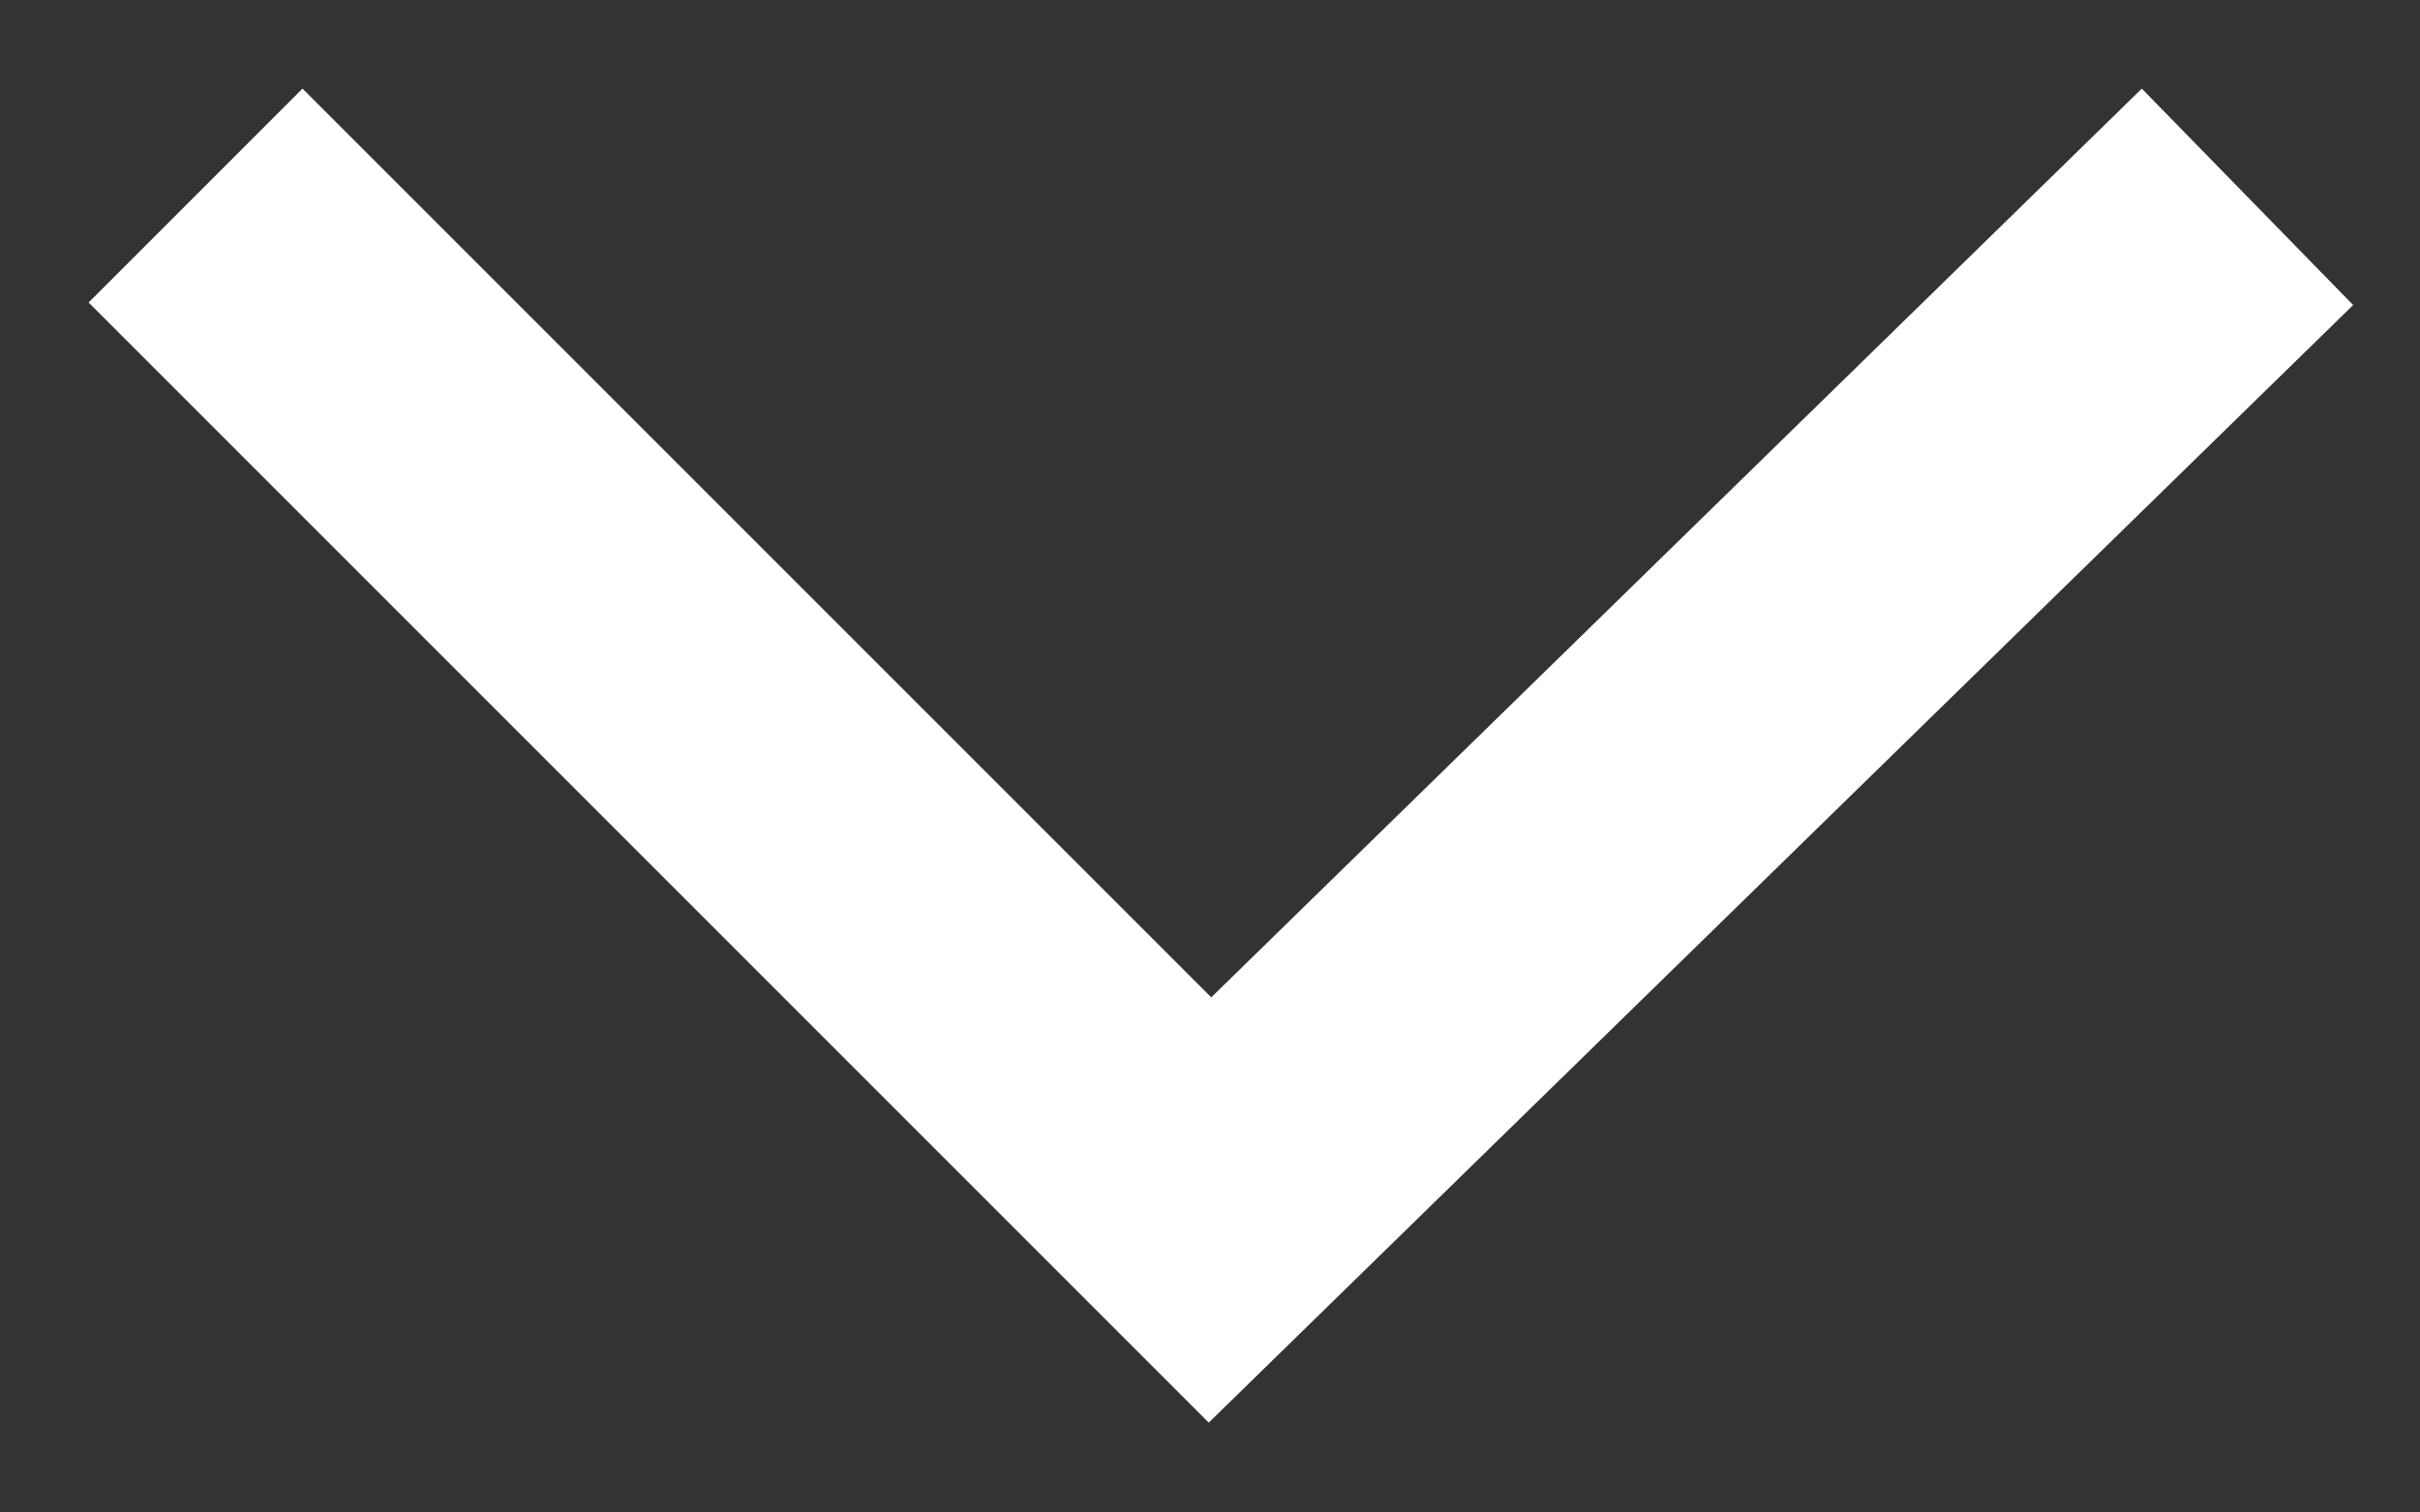 <?xml version="1.0" encoding="UTF-8"?>
<svg width="8px" height="5px" viewBox="0 0 8 5" version="1.1" xmlns="http://www.w3.org/2000/svg" xmlns:xlink="http://www.w3.org/1999/xlink">
    <rect x="0" y="0" width="8" height="5" fill="#333333" stroke="none"/>
    <!-- Generator: Sketch 50.2 (55047) - http://www.bohemiancoding.com/sketch -->
    <title>Line</title>
    <desc>Created with Sketch.</desc>
    <defs></defs>
    <g id="Page-1" stroke="none" stroke-width="1" fill="none" fill-rule="evenodd" stroke-linecap="square">
        <g id="TyrFil-Flatproofing-RD5@2x" transform="translate(-673, -73)" stroke="#FFFFFF">
            <g id="MAIN-NAV" transform="translate(0, 35)">
                <polyline id="Line" points="674 39 677 42 680.072 39"></polyline>
            </g>
        </g>
    </g>
</svg>